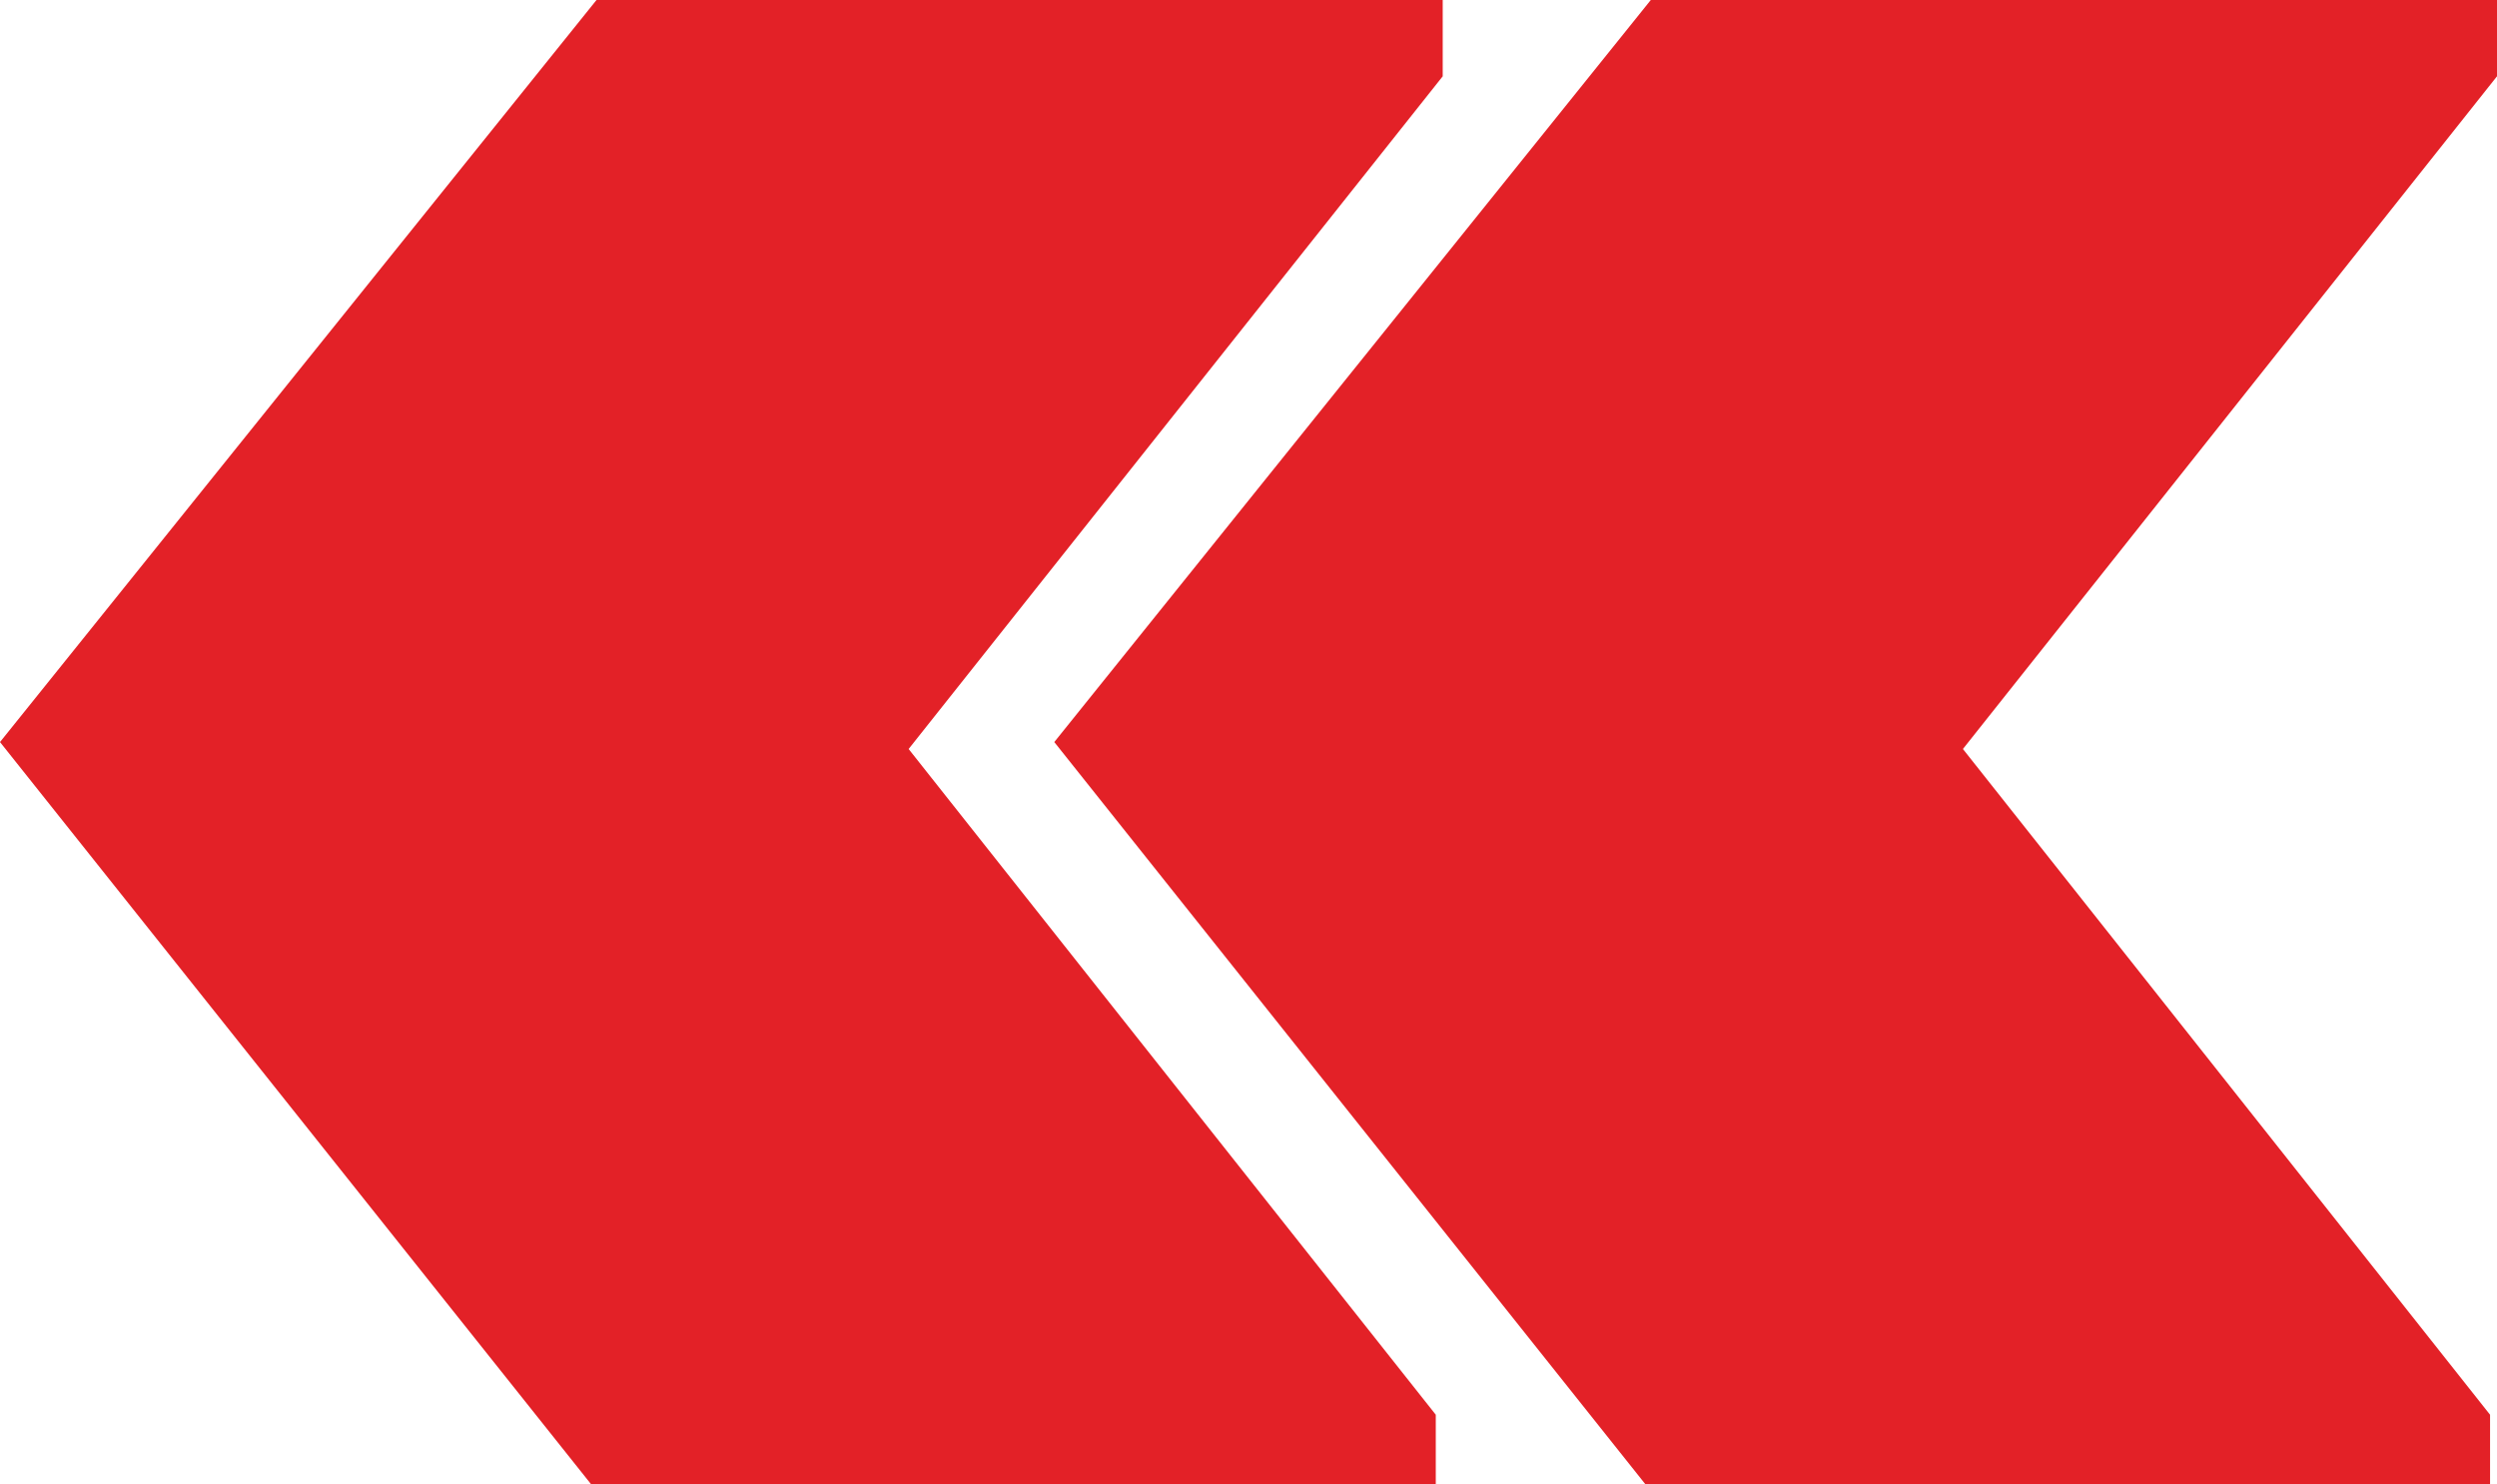 <!-- Generator: Adobe Illustrator 25.2.3, SVG Export Plug-In  -->
<svg version="1.1" xmlns="http://www.w3.org/2000/svg" xmlns:xlink="http://www.w3.org/1999/xlink" x="0px" y="0px" width="36px"
     height="21.4px" viewBox="0 0 36 21.4" style="overflow:visible;enable-background:new 0 0 36 21.4;" xml:space="preserve">
<style type="text/css">
	.st0{fill:#E32127;}
</style>
    <defs>
</defs>
    <g>
	<path class="st0" d="M0,10.7L8.6,0h12.2v1.1l-7.7,9.7l7.6,9.6v1.1H8.6L0,10.7z M15.2,10.7L23.8,0H36v1.1l-7.7,9.7l7.6,9.6v1.1H23.8
		L15.2,10.7z"/>
</g>
</svg>
